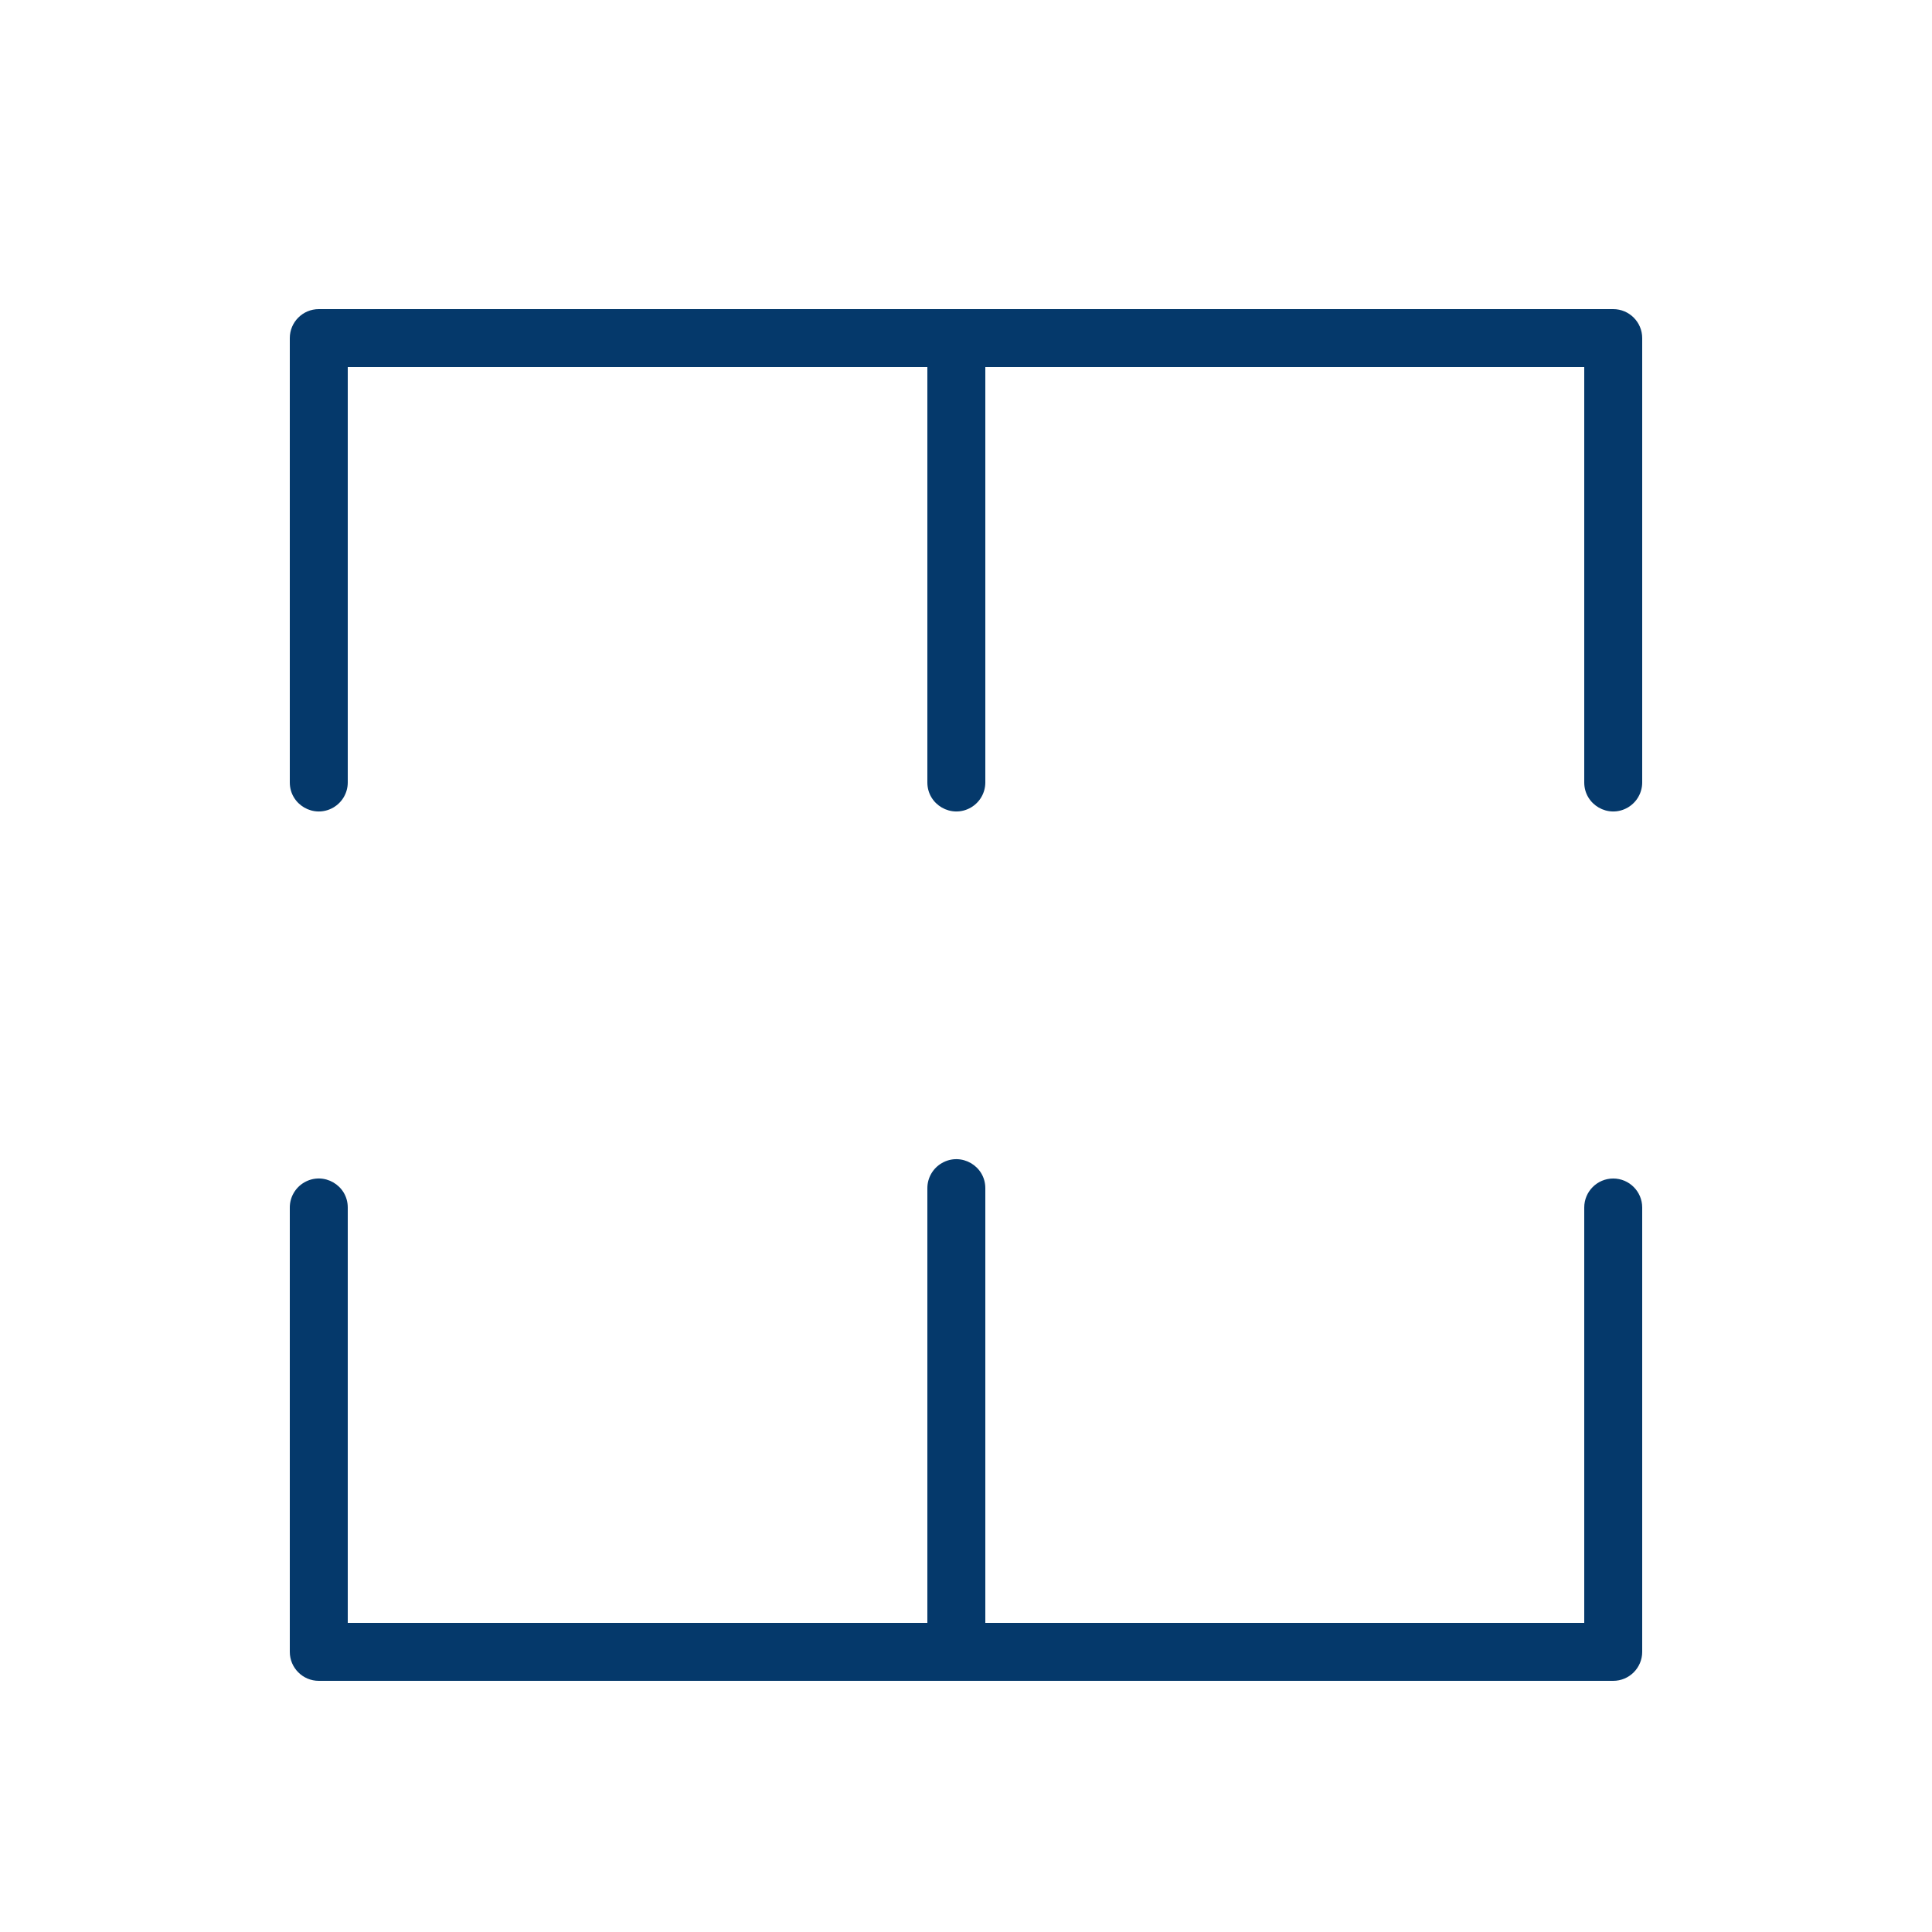 <?xml version="1.0" encoding="UTF-8"?> <svg xmlns="http://www.w3.org/2000/svg" viewBox="0 0 100.00 100.00" data-guides="{&quot;vertical&quot;:[],&quot;horizontal&quot;:[]}"><defs></defs><path fill="#05396b" stroke="none" fill-opacity="1" stroke-width="1" stroke-opacity="1" fill-rule="evenodd" id="tSvg5724082d4d" title="Path 1" d="M83.5 16C61.167 16 38.833 16 16.5 16C15.672 16 15 16.672 15 17.5C15 25.167 15 32.833 15 40.5C15 41.655 16.25 42.376 17.25 41.799C17.714 41.531 18 41.036 18 40.5C18 33.333 18 26.167 18 19C28 19 38 19 48 19C48 26.167 48 33.333 48 40.5C48 41.655 49.25 42.376 50.25 41.799C50.714 41.531 51 41.036 51 40.5C51 33.333 51 26.167 51 19C61.333 19 71.667 19 82 19C82 26.167 82 33.333 82 40.5C82 41.655 83.25 42.376 84.25 41.799C84.714 41.531 85 41.036 85 40.5C85 32.833 85 25.167 85 17.5C85 16.672 84.328 16 83.5 16ZM83.5 61C82.672 61 82 61.672 82 62.5C82 69.667 82 76.833 82 84C71.667 84 61.333 84 51 84C51 76.5 51 69 51 61.5C51 60.345 49.75 59.624 48.75 60.201C48.286 60.469 48 60.964 48 61.5C48 69 48 76.5 48 84C38 84 28 84 18 84C18 76.833 18 69.667 18 62.5C18 61.345 16.75 60.624 15.75 61.201C15.286 61.469 15 61.964 15 62.5C15 70.167 15 77.833 15 85.5C15 86.328 15.672 87 16.5 87C38.833 87 61.167 87 83.5 87C84.328 87 85 86.328 85 85.5C85 77.833 85 70.167 85 62.5C85 61.672 84.328 61 83.5 61Z"></path></svg> 